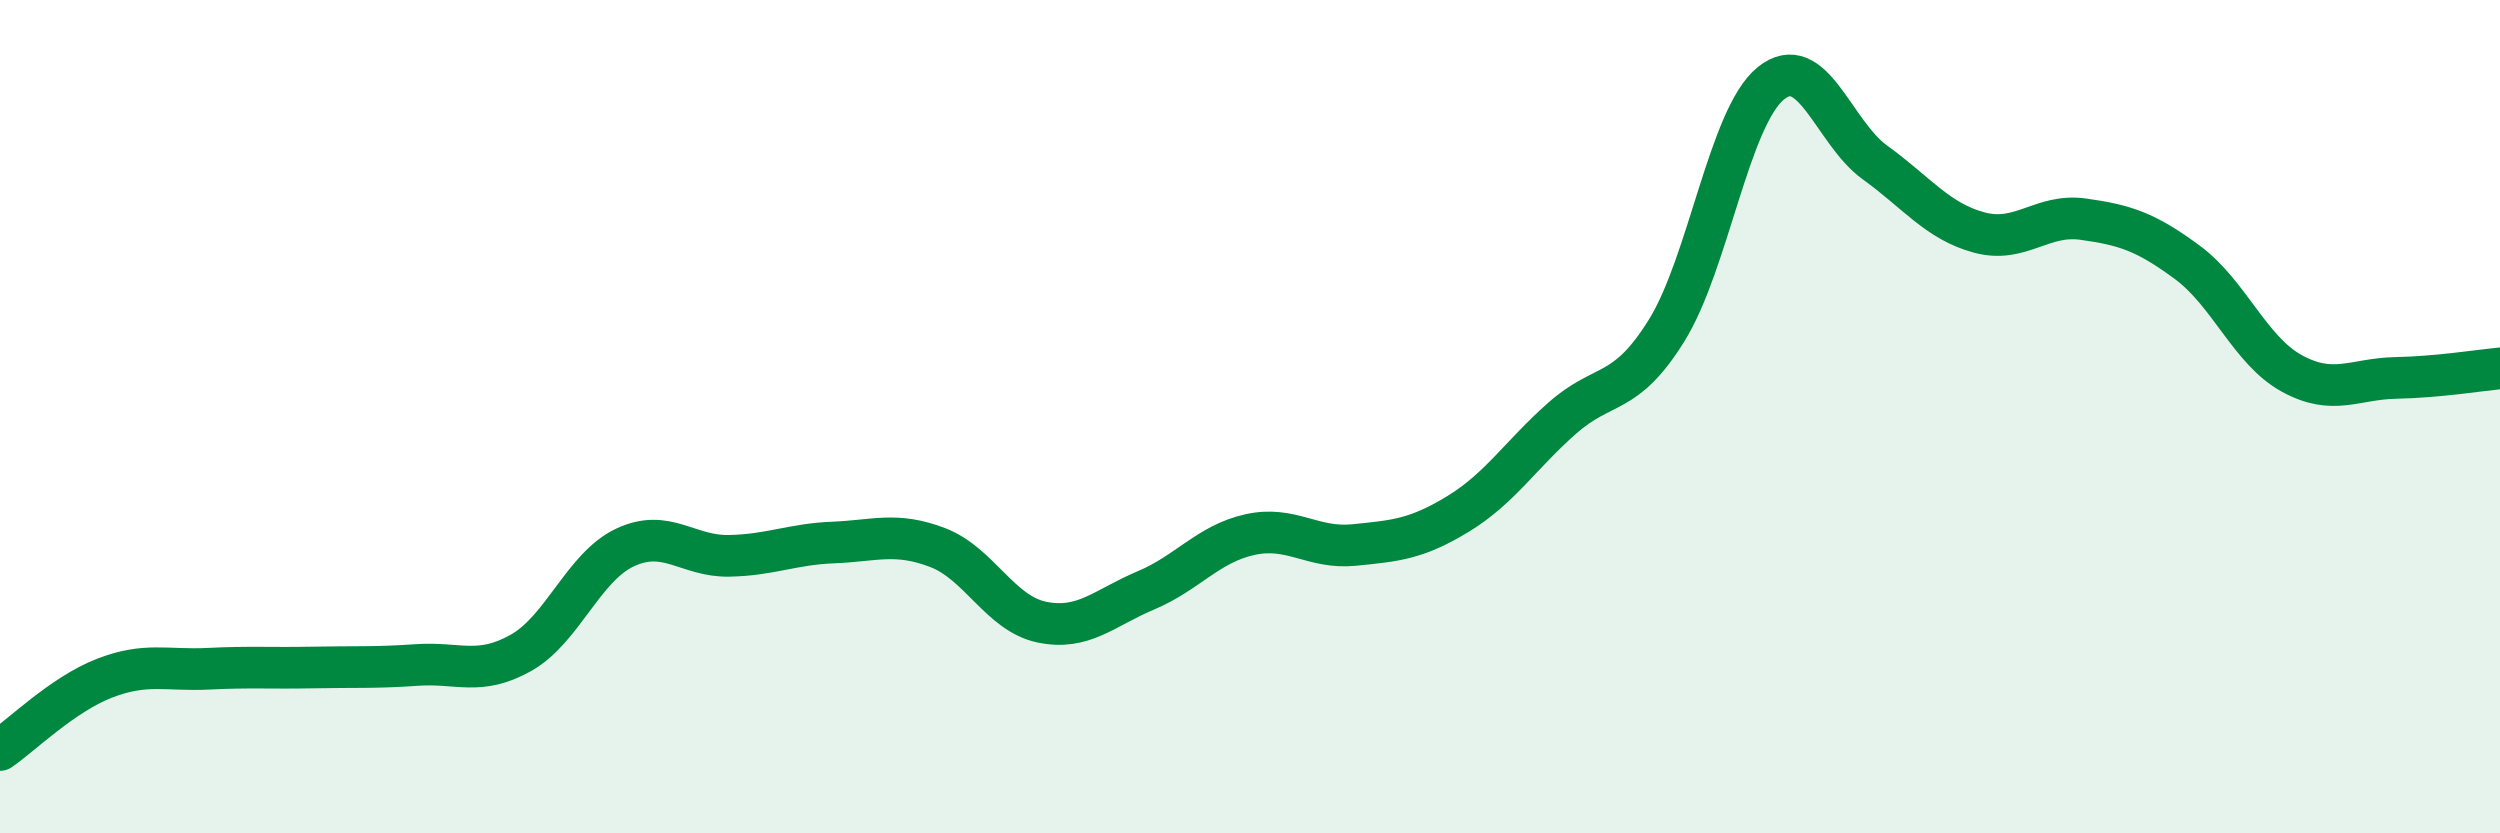 
    <svg width="60" height="20" viewBox="0 0 60 20" xmlns="http://www.w3.org/2000/svg">
      <path
        d="M 0,18 C 0.5,17.66 1.5,16.67 2.5,16.28 C 3.5,15.89 4,16.1 5,16.05 C 6,16 6.5,16.04 7.5,16.02 C 8.5,16 9,16.03 10,15.96 C 11,15.89 11.5,16.23 12.5,15.67 C 13.5,15.11 14,13.61 15,13.14 C 16,12.67 16.5,13.36 17.5,13.34 C 18.5,13.32 19,13.06 20,13.02 C 21,12.98 21.5,12.76 22.5,13.14 C 23.5,13.52 24,14.72 25,14.93 C 26,15.14 26.5,14.59 27.5,14.17 C 28.5,13.75 29,13.05 30,12.83 C 31,12.61 31.5,13.18 32.5,13.08 C 33.5,12.98 34,12.94 35,12.33 C 36,11.72 36.5,10.91 37.5,10.03 C 38.5,9.15 39,9.54 40,7.93 C 41,6.32 41.5,2.81 42.5,2 C 43.5,1.19 44,3.18 45,3.9 C 46,4.62 46.5,5.31 47.5,5.58 C 48.5,5.85 49,5.12 50,5.26 C 51,5.4 51.5,5.56 52.5,6.3 C 53.5,7.04 54,8.41 55,8.96 C 56,9.51 56.5,9.09 57.5,9.07 C 58.5,9.05 59.5,8.89 60,8.84L60 20L0 20Z"
        fill="#008740"
        opacity="0.1"
        stroke-linecap="round"
        stroke-linejoin="round"
      />
      <path
        d="M 0,18 C 0.5,17.66 1.5,16.67 2.5,16.28 C 3.5,15.89 4,16.1 5,16.05 C 6,16 6.5,16.04 7.5,16.02 C 8.5,16 9,16.03 10,15.96 C 11,15.89 11.5,16.23 12.5,15.67 C 13.5,15.11 14,13.61 15,13.14 C 16,12.67 16.5,13.36 17.5,13.34 C 18.5,13.32 19,13.06 20,13.02 C 21,12.98 21.5,12.76 22.5,13.14 C 23.5,13.52 24,14.72 25,14.93 C 26,15.14 26.5,14.59 27.5,14.17 C 28.5,13.75 29,13.05 30,12.83 C 31,12.61 31.5,13.18 32.5,13.08 C 33.5,12.98 34,12.94 35,12.33 C 36,11.72 36.5,10.91 37.5,10.03 C 38.5,9.15 39,9.54 40,7.93 C 41,6.32 41.5,2.81 42.5,2 C 43.5,1.19 44,3.18 45,3.9 C 46,4.62 46.5,5.31 47.5,5.58 C 48.5,5.85 49,5.12 50,5.26 C 51,5.4 51.5,5.56 52.5,6.3 C 53.5,7.04 54,8.41 55,8.96 C 56,9.51 56.5,9.09 57.5,9.07 C 58.5,9.05 59.5,8.89 60,8.84"
        stroke="#008740"
        stroke-width="1"
        fill="none"
        stroke-linecap="round"
        stroke-linejoin="round"
      />
    </svg>
  